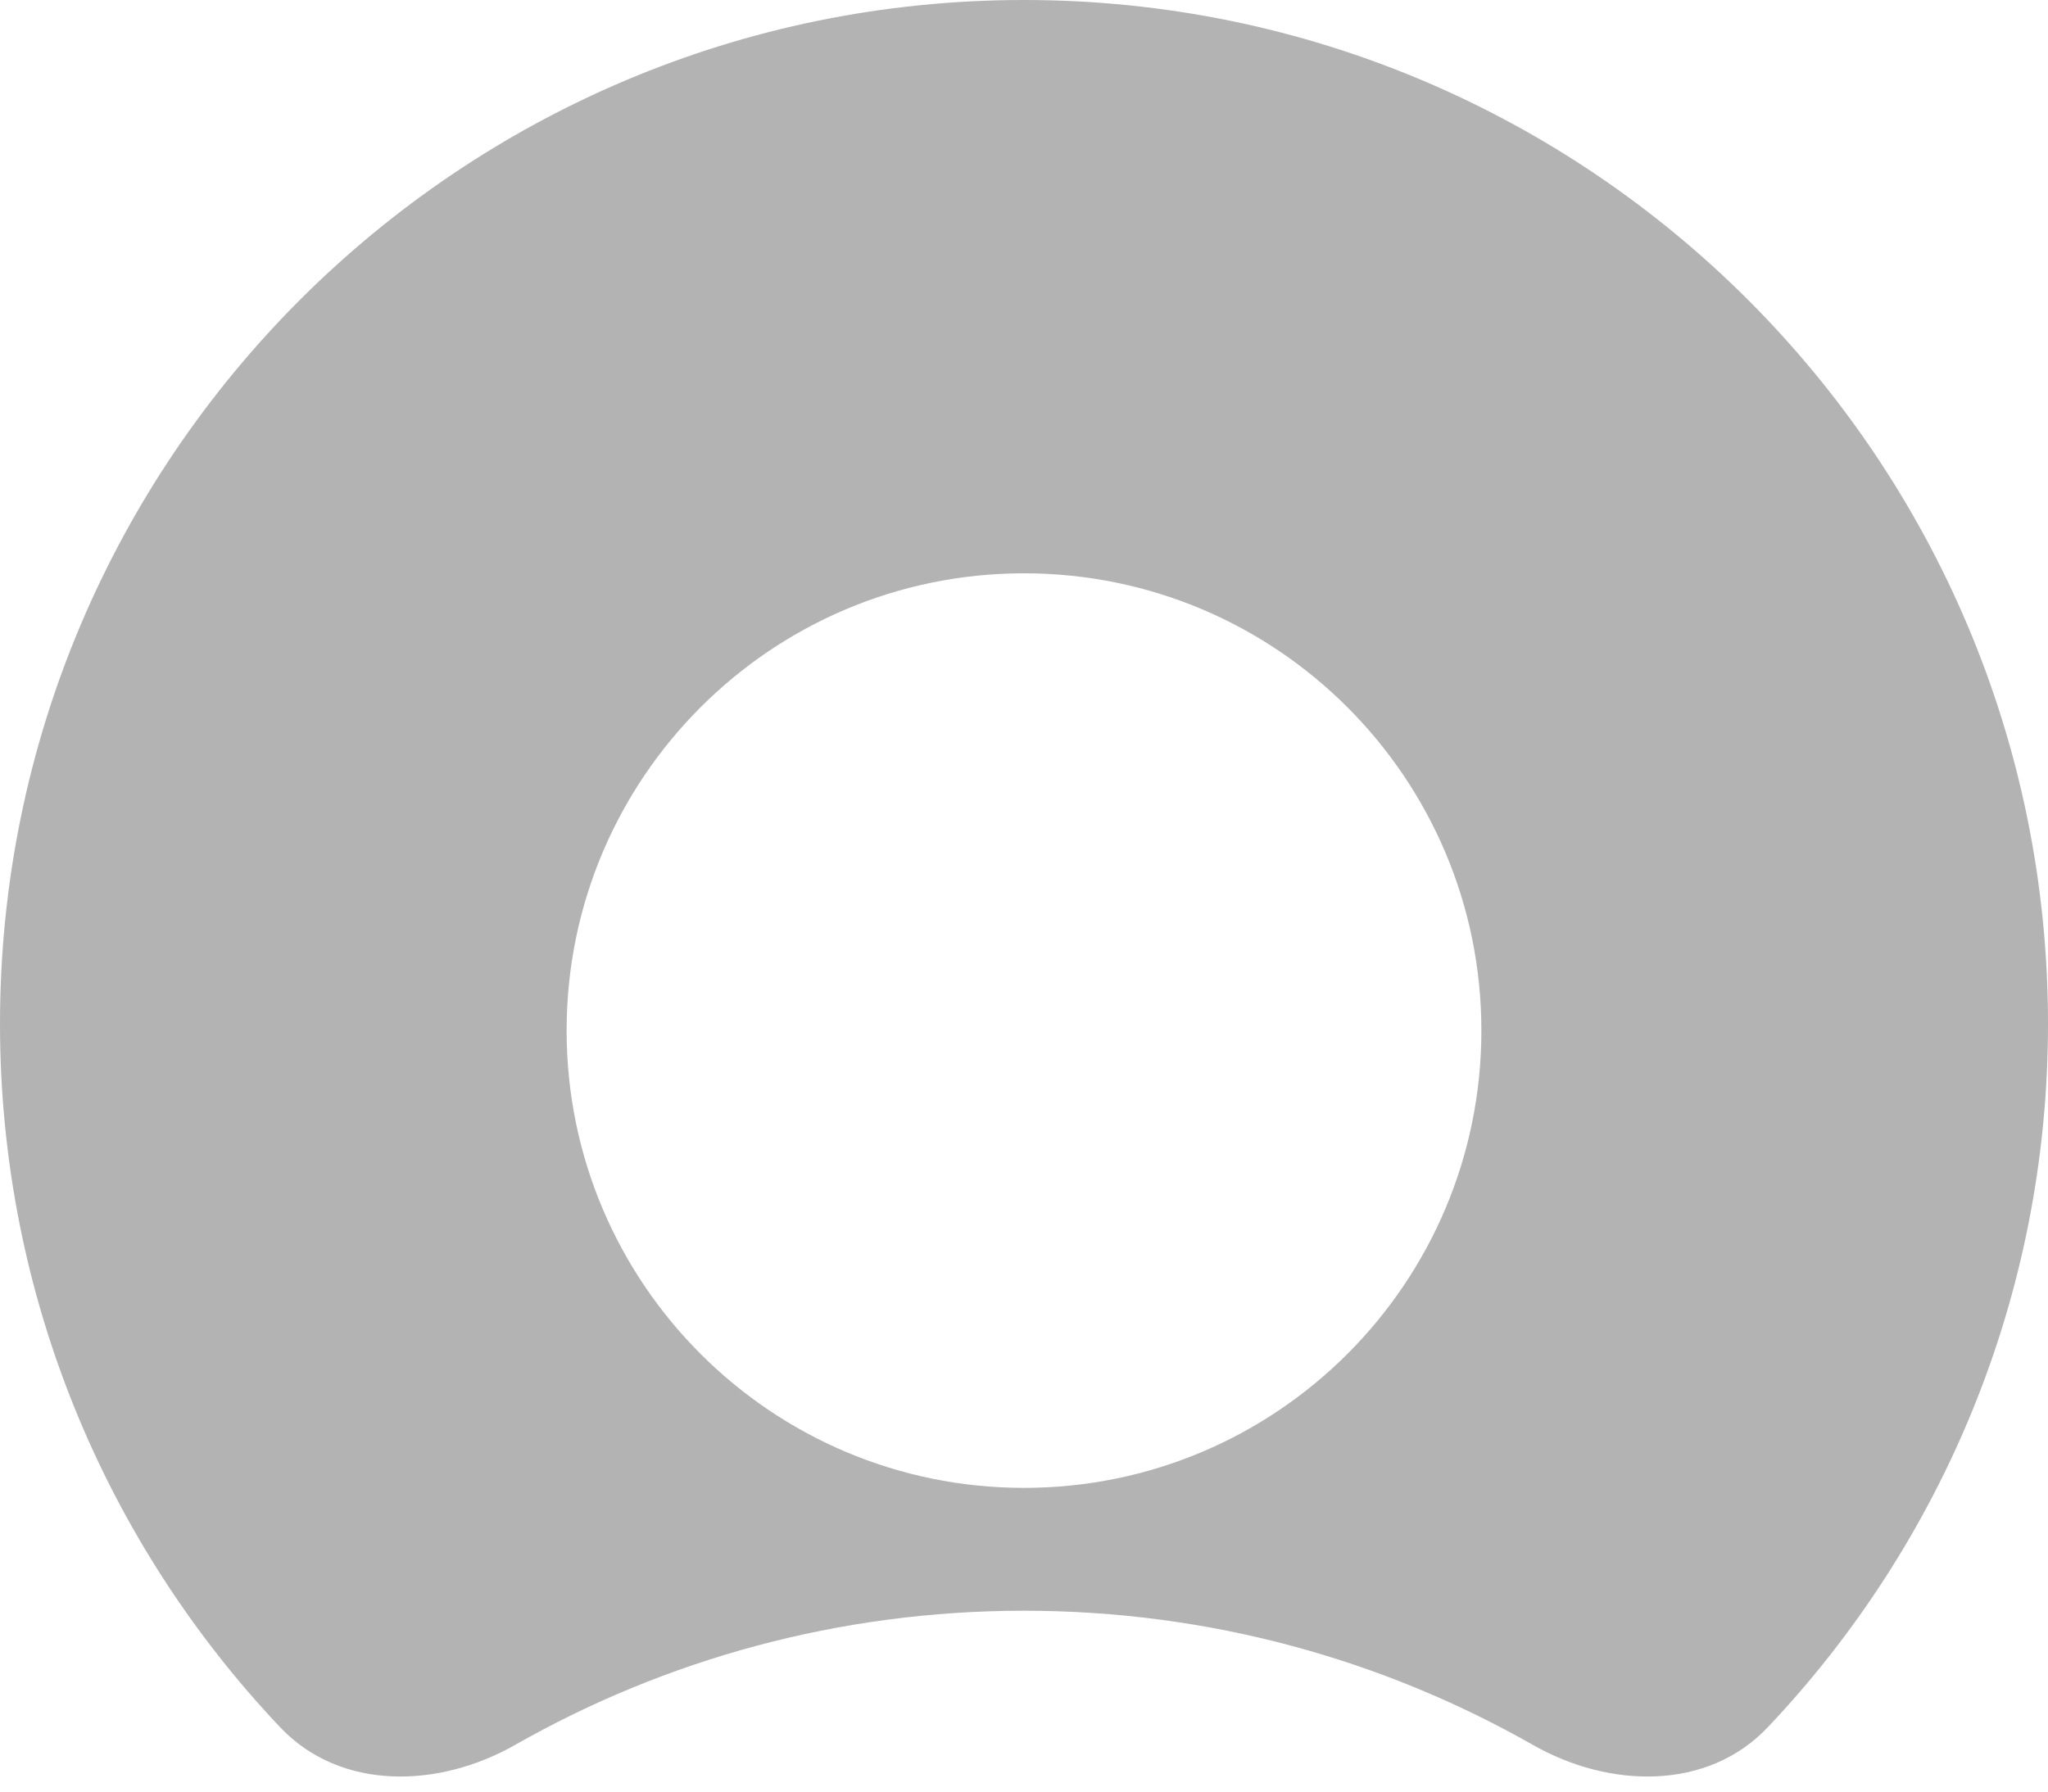 <?xml version="1.0" encoding="utf-8"?>
<svg xmlns="http://www.w3.org/2000/svg" fill="none" height="100%" overflow="visible" preserveAspectRatio="none" style="display: block;" viewBox="0 0 24 21" width="100%">
<path clip-rule="evenodd" d="M12 0C18.627 0 24 5.373 24 12C24 15.194 22.752 18.096 20.717 20.245C20.009 20.994 18.86 20.963 17.964 20.453C16.204 19.452 14.169 18.88 12 18.88C9.831 18.88 7.795 19.452 6.036 20.453C5.139 20.963 3.991 20.994 3.282 20.245C1.248 18.095 0 15.193 0 12C0 5.373 5.373 0 12 0ZM12 6.72C9.04 6.72 6.64 9.12 6.64 12.08C6.64 15.04 9.04 17.44 12 17.44C14.96 17.44 17.36 15.04 17.36 12.08C17.36 9.12 14.96 6.72 12 6.72Z" fill="black" fill-opacity="0.3" fill-rule="evenodd" id="Subtract"/>
</svg>